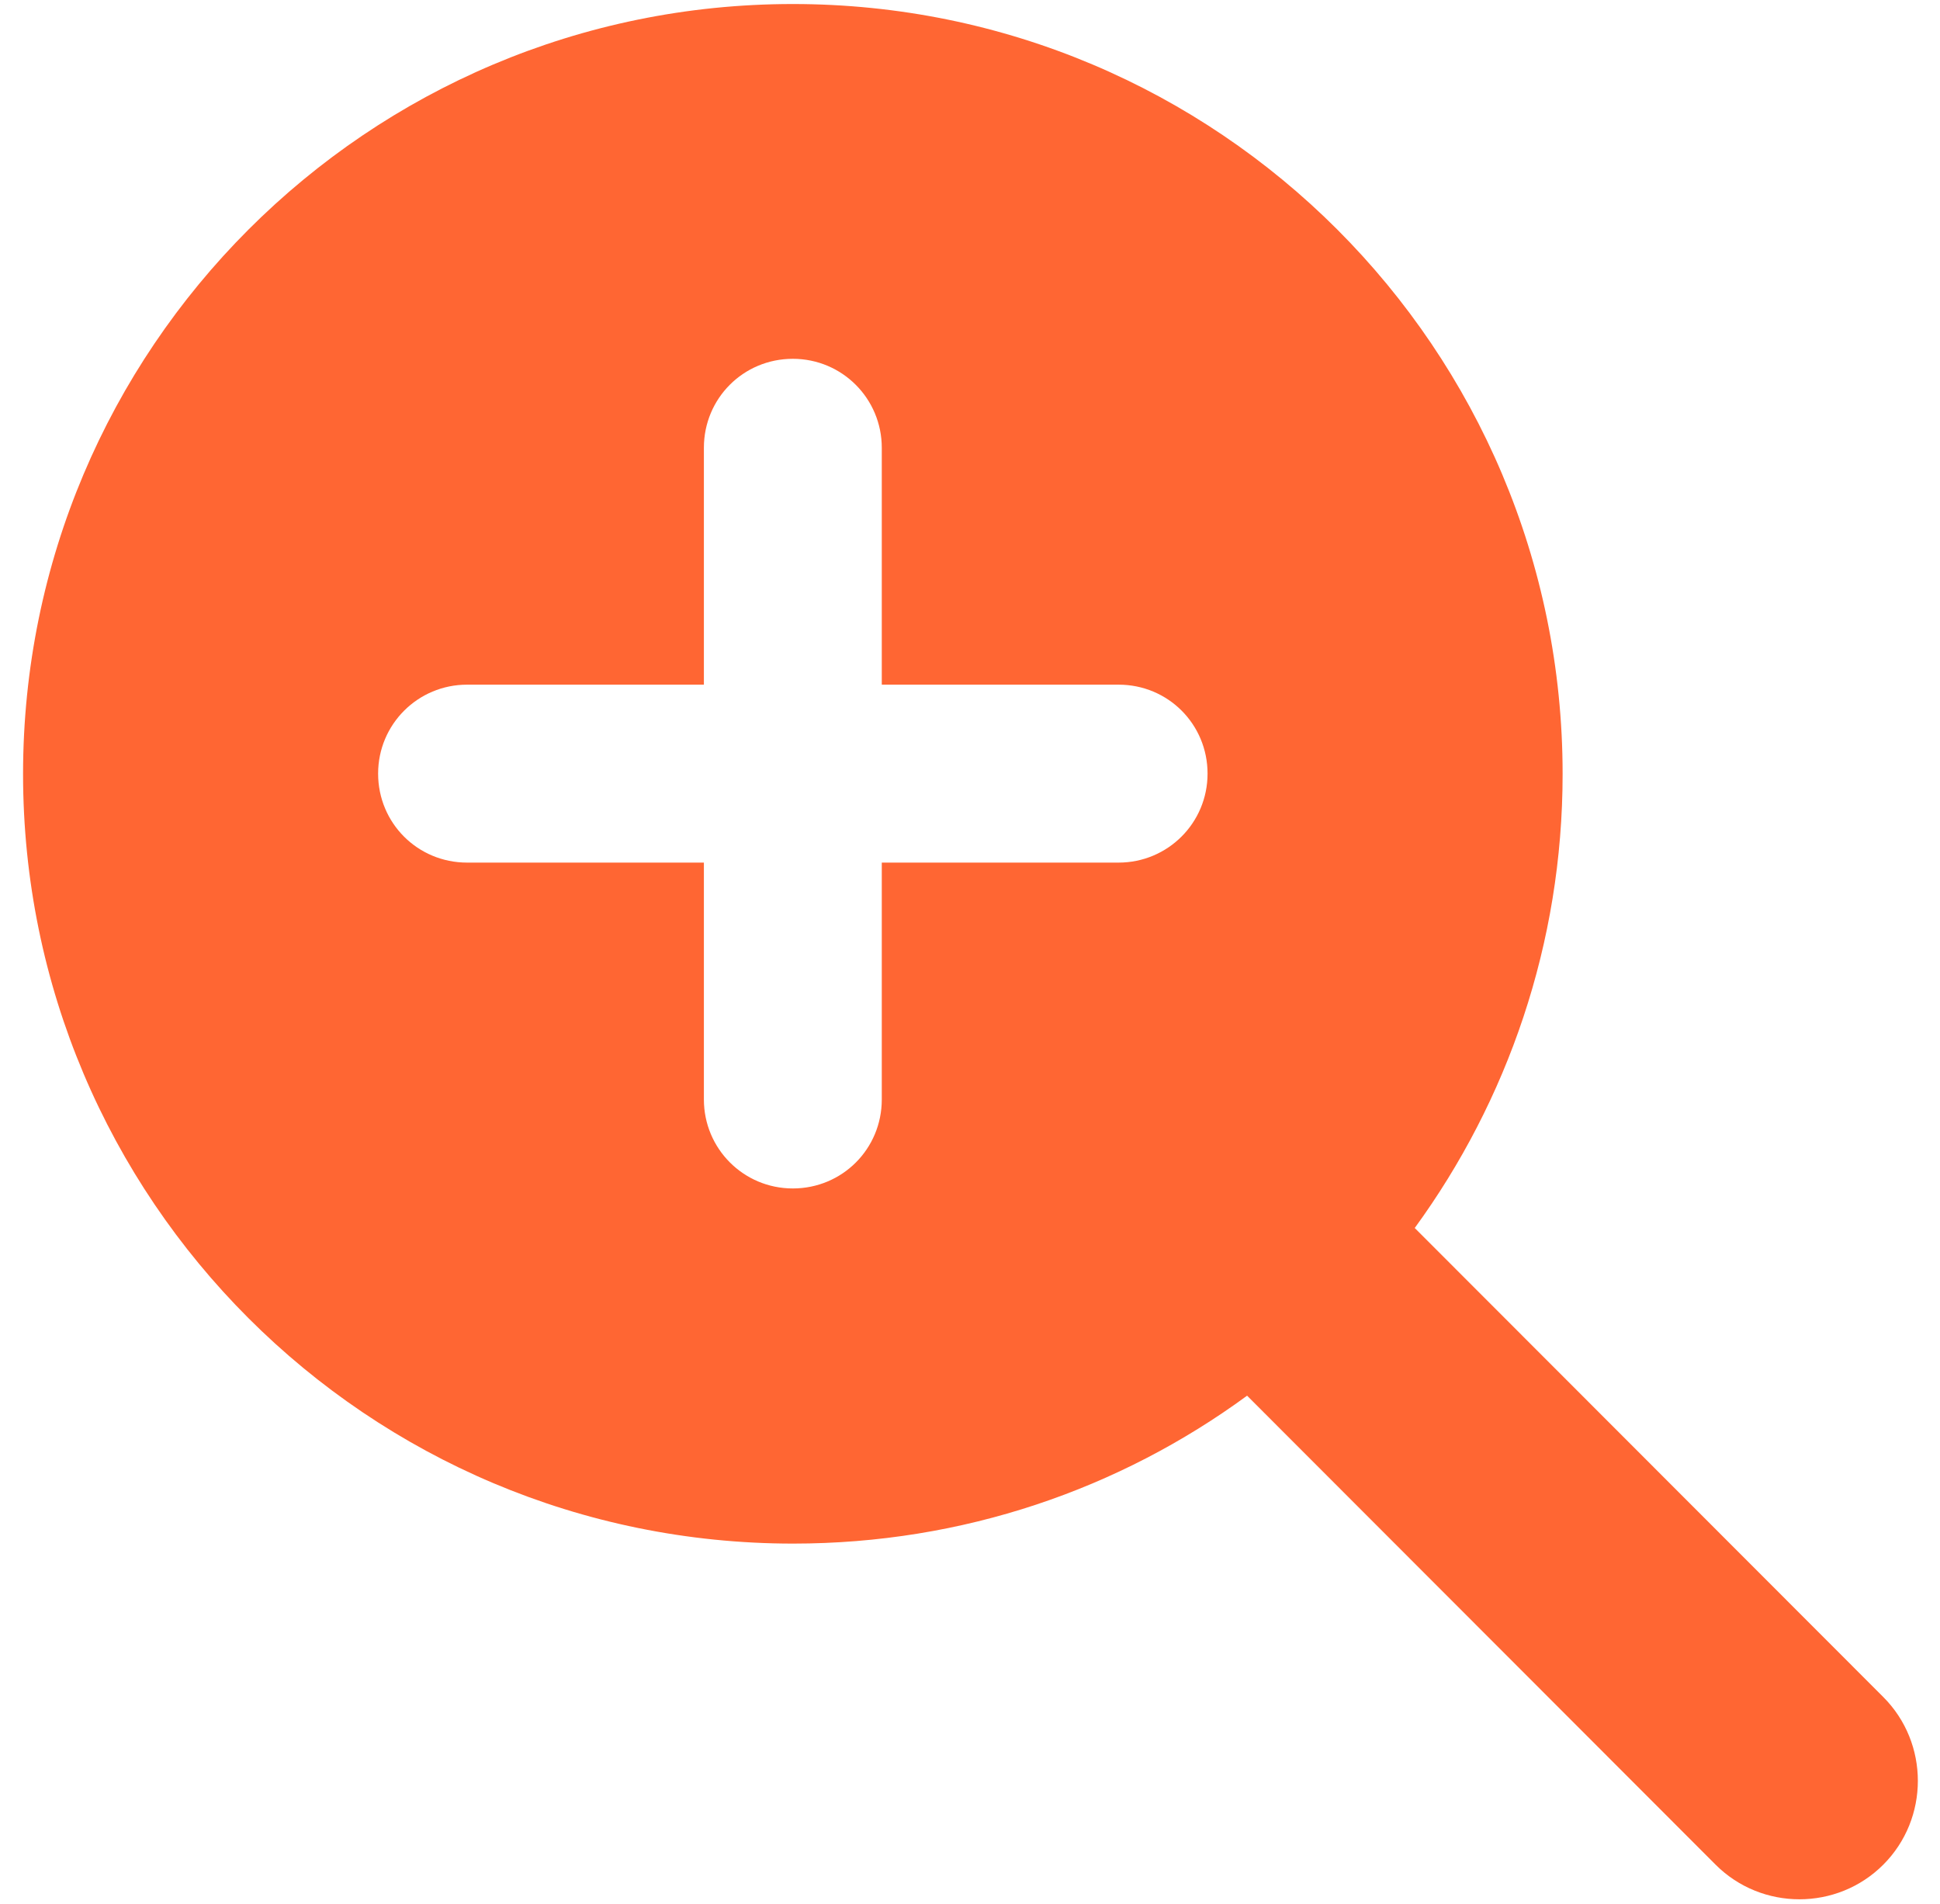 <?xml version="1.0" encoding="UTF-8"?><svg id="c" xmlns="http://www.w3.org/2000/svg" width="53" height="52" viewBox="0 0 53 52"><defs><style>.d{fill:#f63;stroke-width:0px;}</style></defs><path class="d" d="M42.69,21.14c0,4.64-1.51,8.93-4.04,12.4l12.8,12.81c1.26,1.26,1.26,3.32,0,4.58-1.26,1.26-3.32,1.26-4.58,0l-12.8-12.81c-3.48,2.55-7.76,4.04-12.4,4.04C10.04,42.16.63,32.75.63,21.14S10.04.11,21.66.11s21.03,9.41,21.03,21.03ZM19.23,30.03c0,1.34,1.08,2.43,2.43,2.43s2.43-1.08,2.43-2.43v-6.47h6.47c1.34,0,2.43-1.08,2.43-2.43s-1.08-2.43-2.43-2.43h-6.47v-6.47c0-1.34-1.08-2.43-2.43-2.43s-2.43,1.08-2.43,2.43v6.47h-6.47c-1.34,0-2.43,1.08-2.43,2.43s1.08,2.43,2.43,2.43h6.47v6.47Z"/></svg>